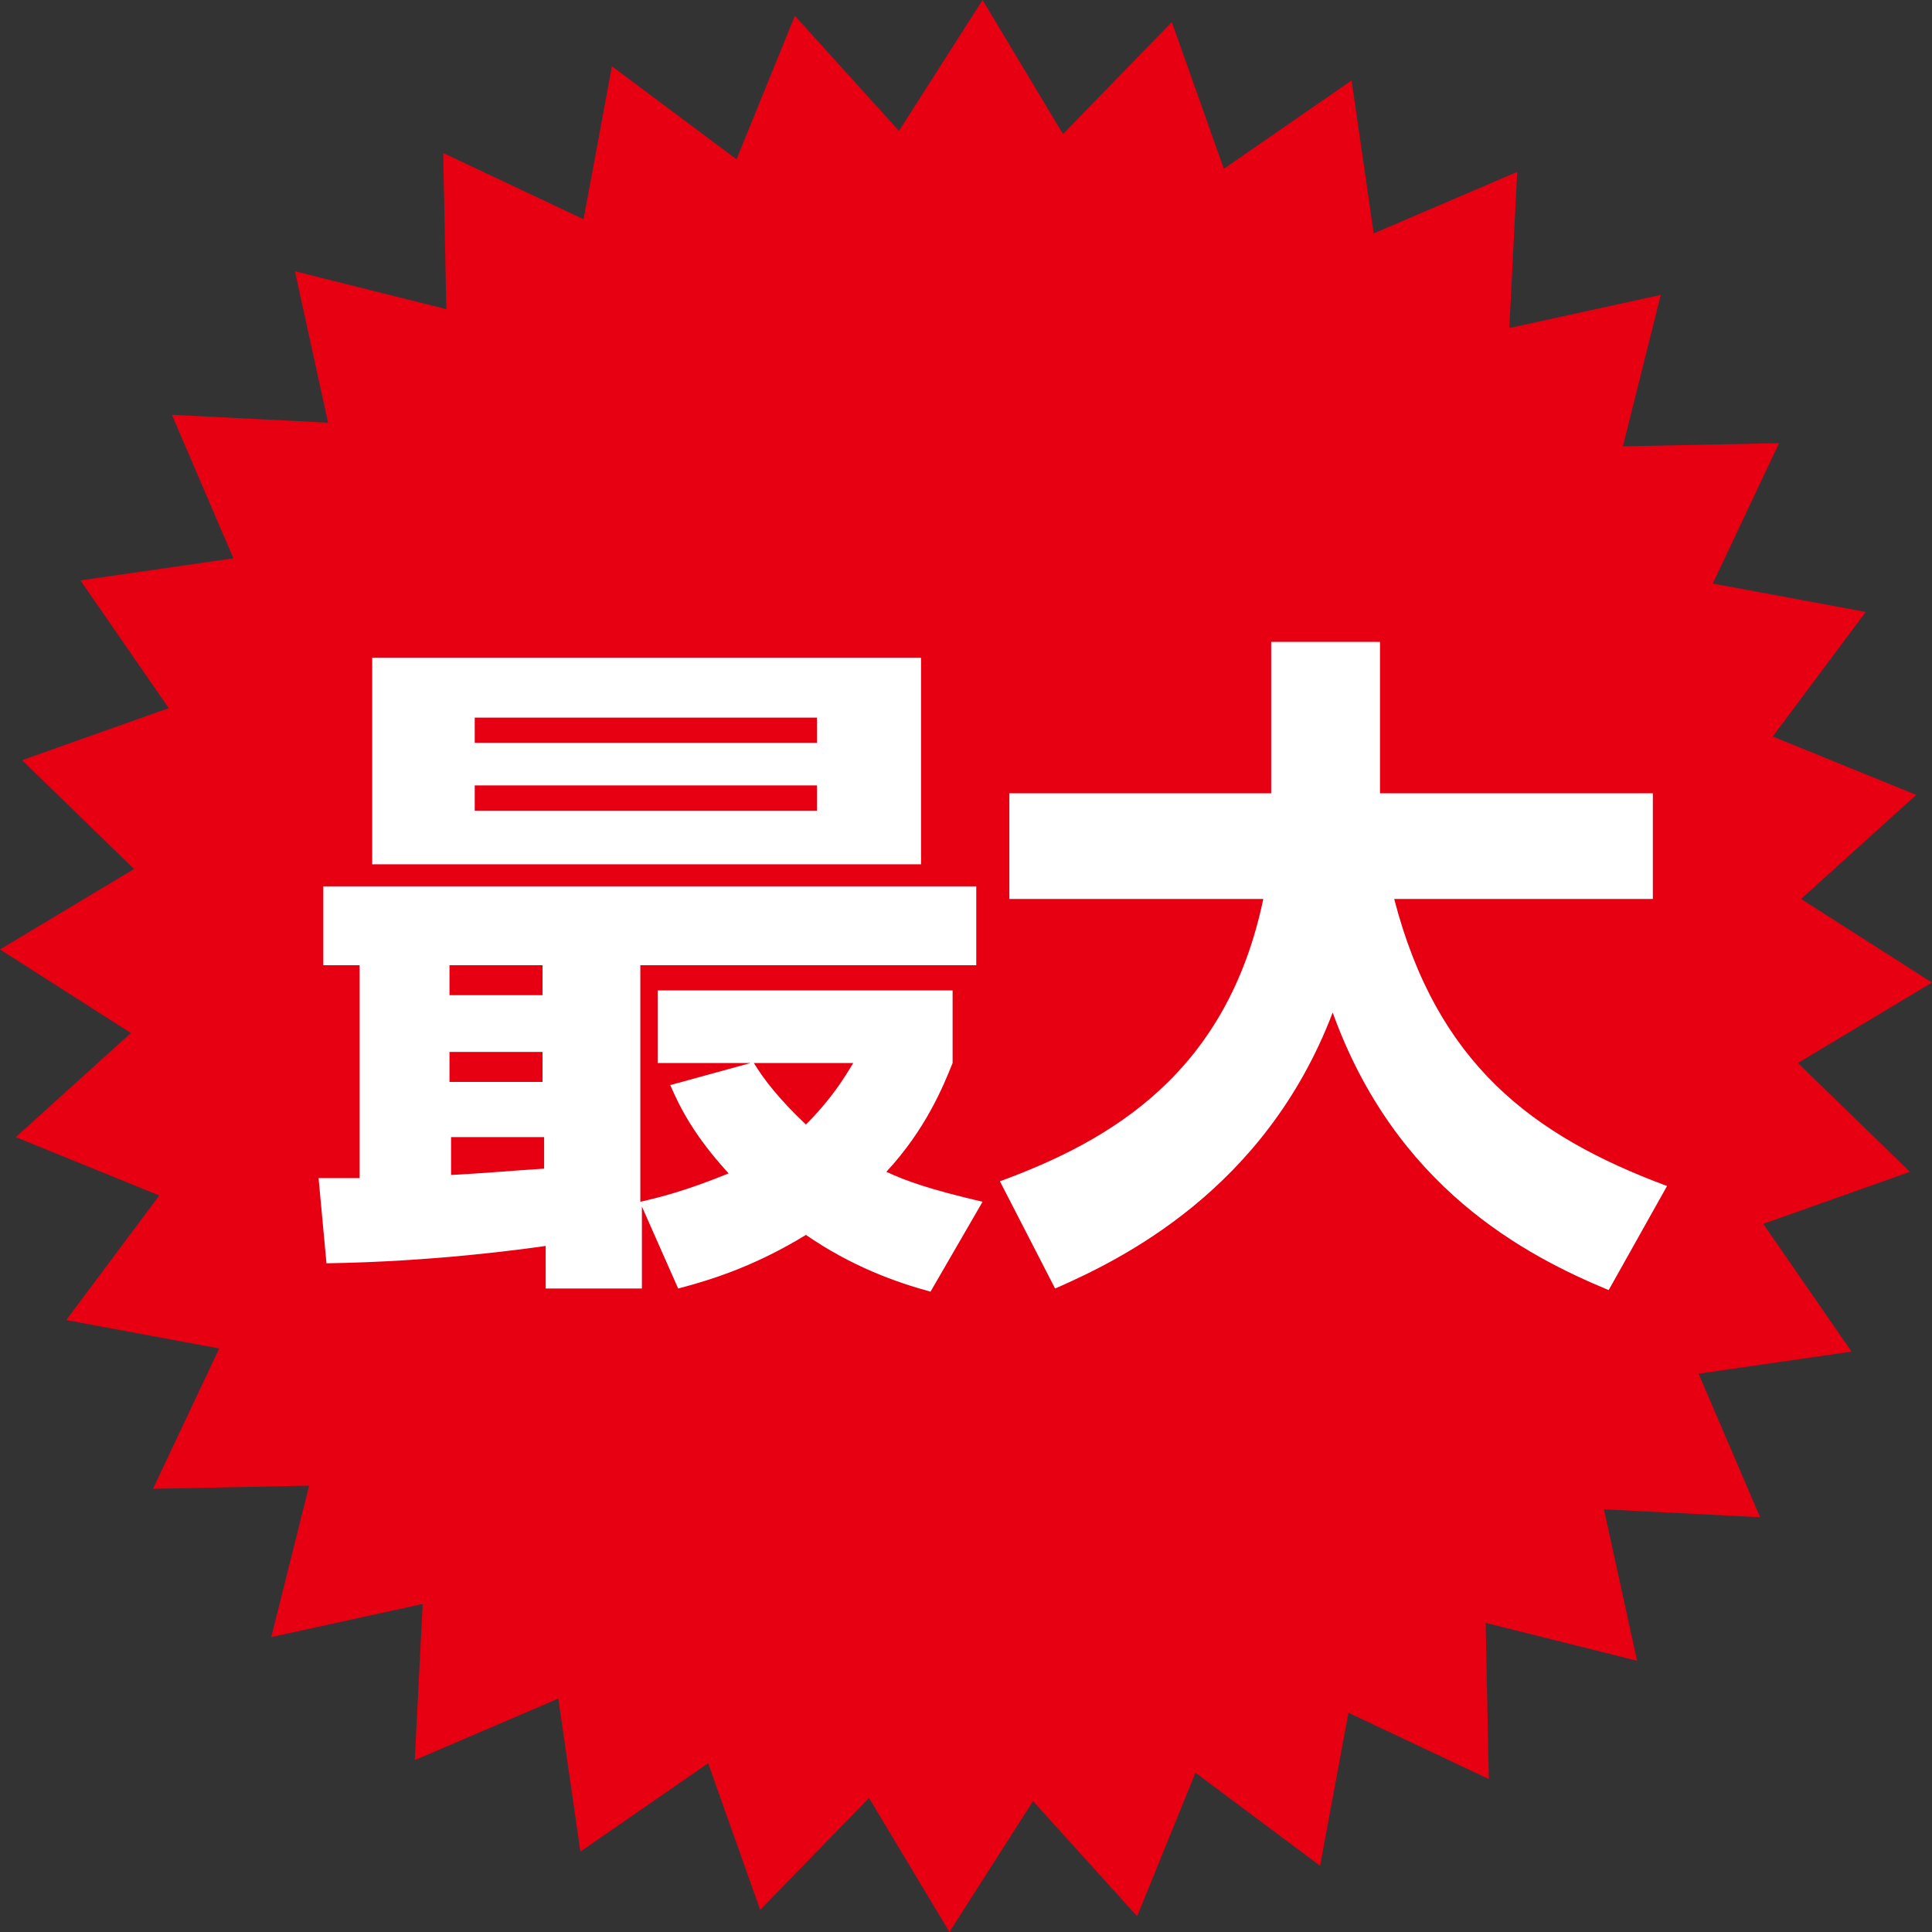<?xml version="1.0" encoding="utf-8"?>
<!-- Generator: Adobe Illustrator 26.2.1, SVG Export Plug-In . SVG Version: 6.00 Build 0)  -->
<svg version="1.1" id="レイヤー_1" xmlns="http://www.w3.org/2000/svg" xmlns:xlink="http://www.w3.org/1999/xlink" x="0px"
	 y="0px" width="122.5px" height="122.5px" viewBox="0 0 122.5 122.5" style="enable-background:new 0 0 122.5 122.5;"
	 xml:space="preserve">
<rect x="0" y="0" width="122.5" height="122.5" fill="#333333" stroke="none"/>
<style type="text/css">
	.st0{fill:#E60012;}
	.st1{fill:#FFFFFF;}
</style>
<g>
	<g>
		<g>
			<polygon class="st0" points="121.5,50.4 114.2,57 122.5,62.3 114,67.4 121.1,74.3 111.8,77.6 117.4,85.7 107.7,87.1 111.6,96.2 
				101.7,95.7 103.8,105.3 94.2,102.9 94.4,112.8 85.5,108.6 83.7,118.3 75.8,112.4 72.1,121.5 65.5,114.2 60.2,122.5 55.1,114 
				48.2,121.1 44.9,111.8 36.8,117.4 35.4,107.7 26.3,111.6 26.8,101.7 17.2,103.8 19.6,94.2 9.7,94.4 13.9,85.5 4.2,83.7 
				10.1,75.8 1,72.1 8.3,65.5 0,60.2 8.5,55.1 1.4,48.2 10.7,44.9 5.1,36.8 14.8,35.4 10.9,26.3 20.8,26.8 18.7,17.2 28.3,19.6 
				28.1,9.7 37,13.9 38.8,4.2 46.7,10.1 50.4,1 57,8.3 62.3,0 67.4,8.5 74.3,1.4 77.6,10.7 85.7,5.1 87.1,14.8 96.2,10.9 95.7,20.8 
				105.3,18.7 102.9,28.3 112.8,28.1 108.6,37 118.3,38.8 112.4,46.7 			"/>
		</g>
	</g>
	<g>
		<path class="st1" d="M59,81.9c-2.2-0.6-5-1.6-7.9-3.6c-3.1,1.9-5.8,2.8-8.1,3.4l-2.3-5.2v5.2h-6.1V79c-1.4,0.2-7.1,1-13.9,1.1
			l-0.5-5.4c0.4,0,2.2,0,2.6,0V61.2h-2.3v-5h41.4v5H40.6v15c1.3-0.3,2.9-0.7,5.6-1.8c-2.2-2.4-3.1-4.2-3.7-5.6l5.1-1.4h-5.9v-4.6
			h18.7v4.6c-0.6,1.5-1.7,4.2-4.2,6.9c1.3,0.6,2.7,1.1,6.1,1.9L59,81.9z M23.6,41.7h34.8v13.1H23.6V41.7z M28.5,61.2v1.9h5.9v-1.9
			H28.5z M28.5,66.7v1.9h5.9v-1.9H28.5z M34.5,72.1h-5.9v2.4c2-0.1,4.2-0.3,5.9-0.4V72.1z M30.1,45.5v1.6h21.7v-1.6H30.1z
			 M30.1,49.8v1.6h21.7v-1.6H30.1z M47.8,67.4c0.6,1,1.6,2.3,3.3,3.9c1.6-1.6,2.4-2.9,3-3.9H47.8z"/>
		<path class="st1" d="M63.4,74.9C70.5,72.3,77.8,68,80.1,57H64v-6.7h16.6v-9.6h6.9v9.6h17.3V57H88.4c2.7,10.4,8.7,15,17.3,18.2
			l-3.7,6.6c-5.3-2.2-13.5-6.5-17.5-17.6C80.2,75.5,71,79.9,66.9,81.7L63.4,74.9z"/>
	</g>
</g>
</svg>
